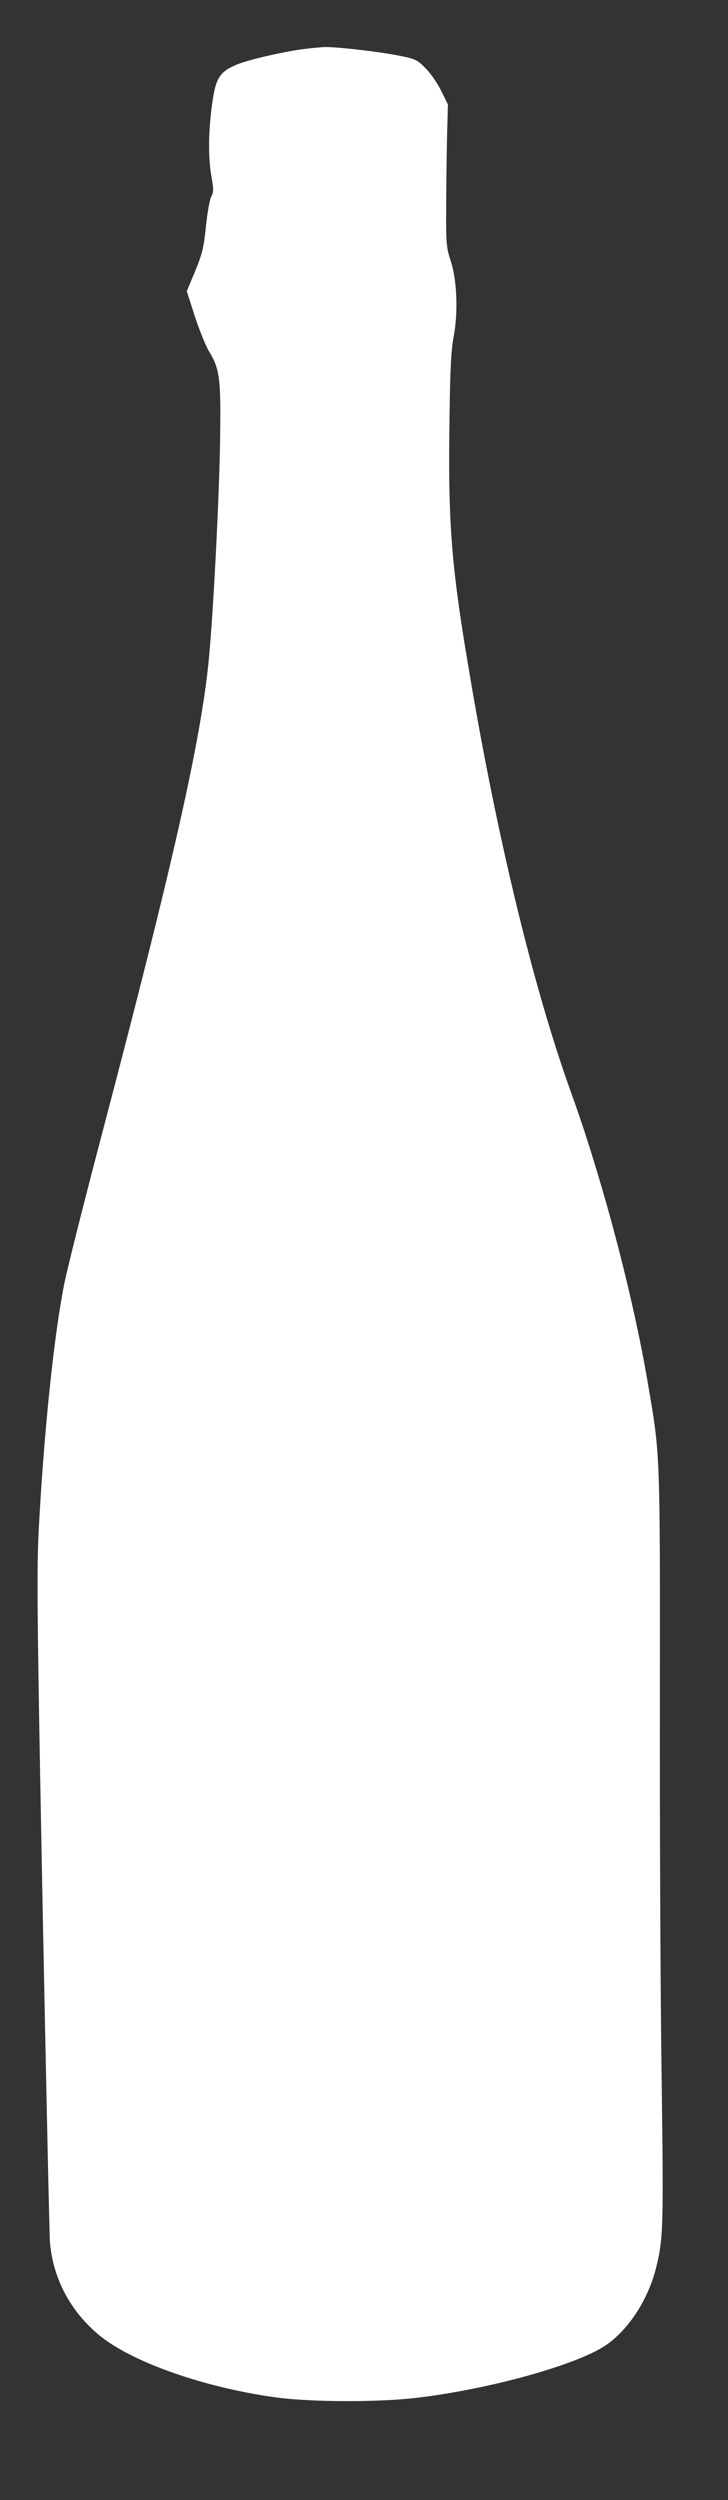 <?xml version="1.0" standalone="no"?>
<!DOCTYPE svg PUBLIC "-//W3C//DTD SVG 20010904//EN"
 "http://www.w3.org/TR/2001/REC-SVG-20010904/DTD/svg10.dtd">
<svg version="1.0" xmlns="http://www.w3.org/2000/svg"
 width="373pt" height="1280pt" viewBox="0 0 373 1280"
 preserveAspectRatio="xMidYMid meet">
<rect x="0" y="0" width="373" height="1280" fill="#333333" stroke="none"/>
<g transform="translate(0,1280) scale(0.1,-0.1)"
fill="#ffffff" stroke="none">
<path d="M1529 12545 c-119 -19 -265 -54 -319 -77 -89 -38 -107 -71 -126 -222
-17 -137 -17 -258 0 -354 11 -62 11 -76 -2 -100 -8 -15 -20 -83 -27 -153 -11
-108 -19 -139 -55 -227 l-43 -103 42 -131 c24 -72 56 -151 72 -177 57 -94 62
-141 56 -491 -6 -299 -34 -846 -57 -1085 -39 -409 -184 -1051 -550 -2440 -88
-335 -174 -675 -190 -755 -54 -267 -106 -774 -132 -1272 -10 -208 -8 -446 20
-1900 18 -915 35 -1697 38 -1738 15 -184 104 -353 251 -475 168 -140 550 -273
918 -321 179 -23 522 -24 715 0 353 42 781 158 946 257 122 74 230 232 274
402 39 153 40 211 30 977 -6 404 -10 1268 -9 1920 1 1300 2 1268 -62 1640 -76
449 -234 1047 -394 1489 -188 522 -373 1281 -514 2111 -98 572 -116 787 -108
1325 3 263 8 361 22 435 23 127 16 287 -16 385 -21 63 -24 88 -23 250 0 99 2
263 4 365 l5 185 -34 69 c-18 37 -54 90 -80 116 -42 43 -53 48 -126 63 -100
21 -323 47 -390 46 -27 -1 -89 -7 -136 -14z"/>
</g>
</svg>
